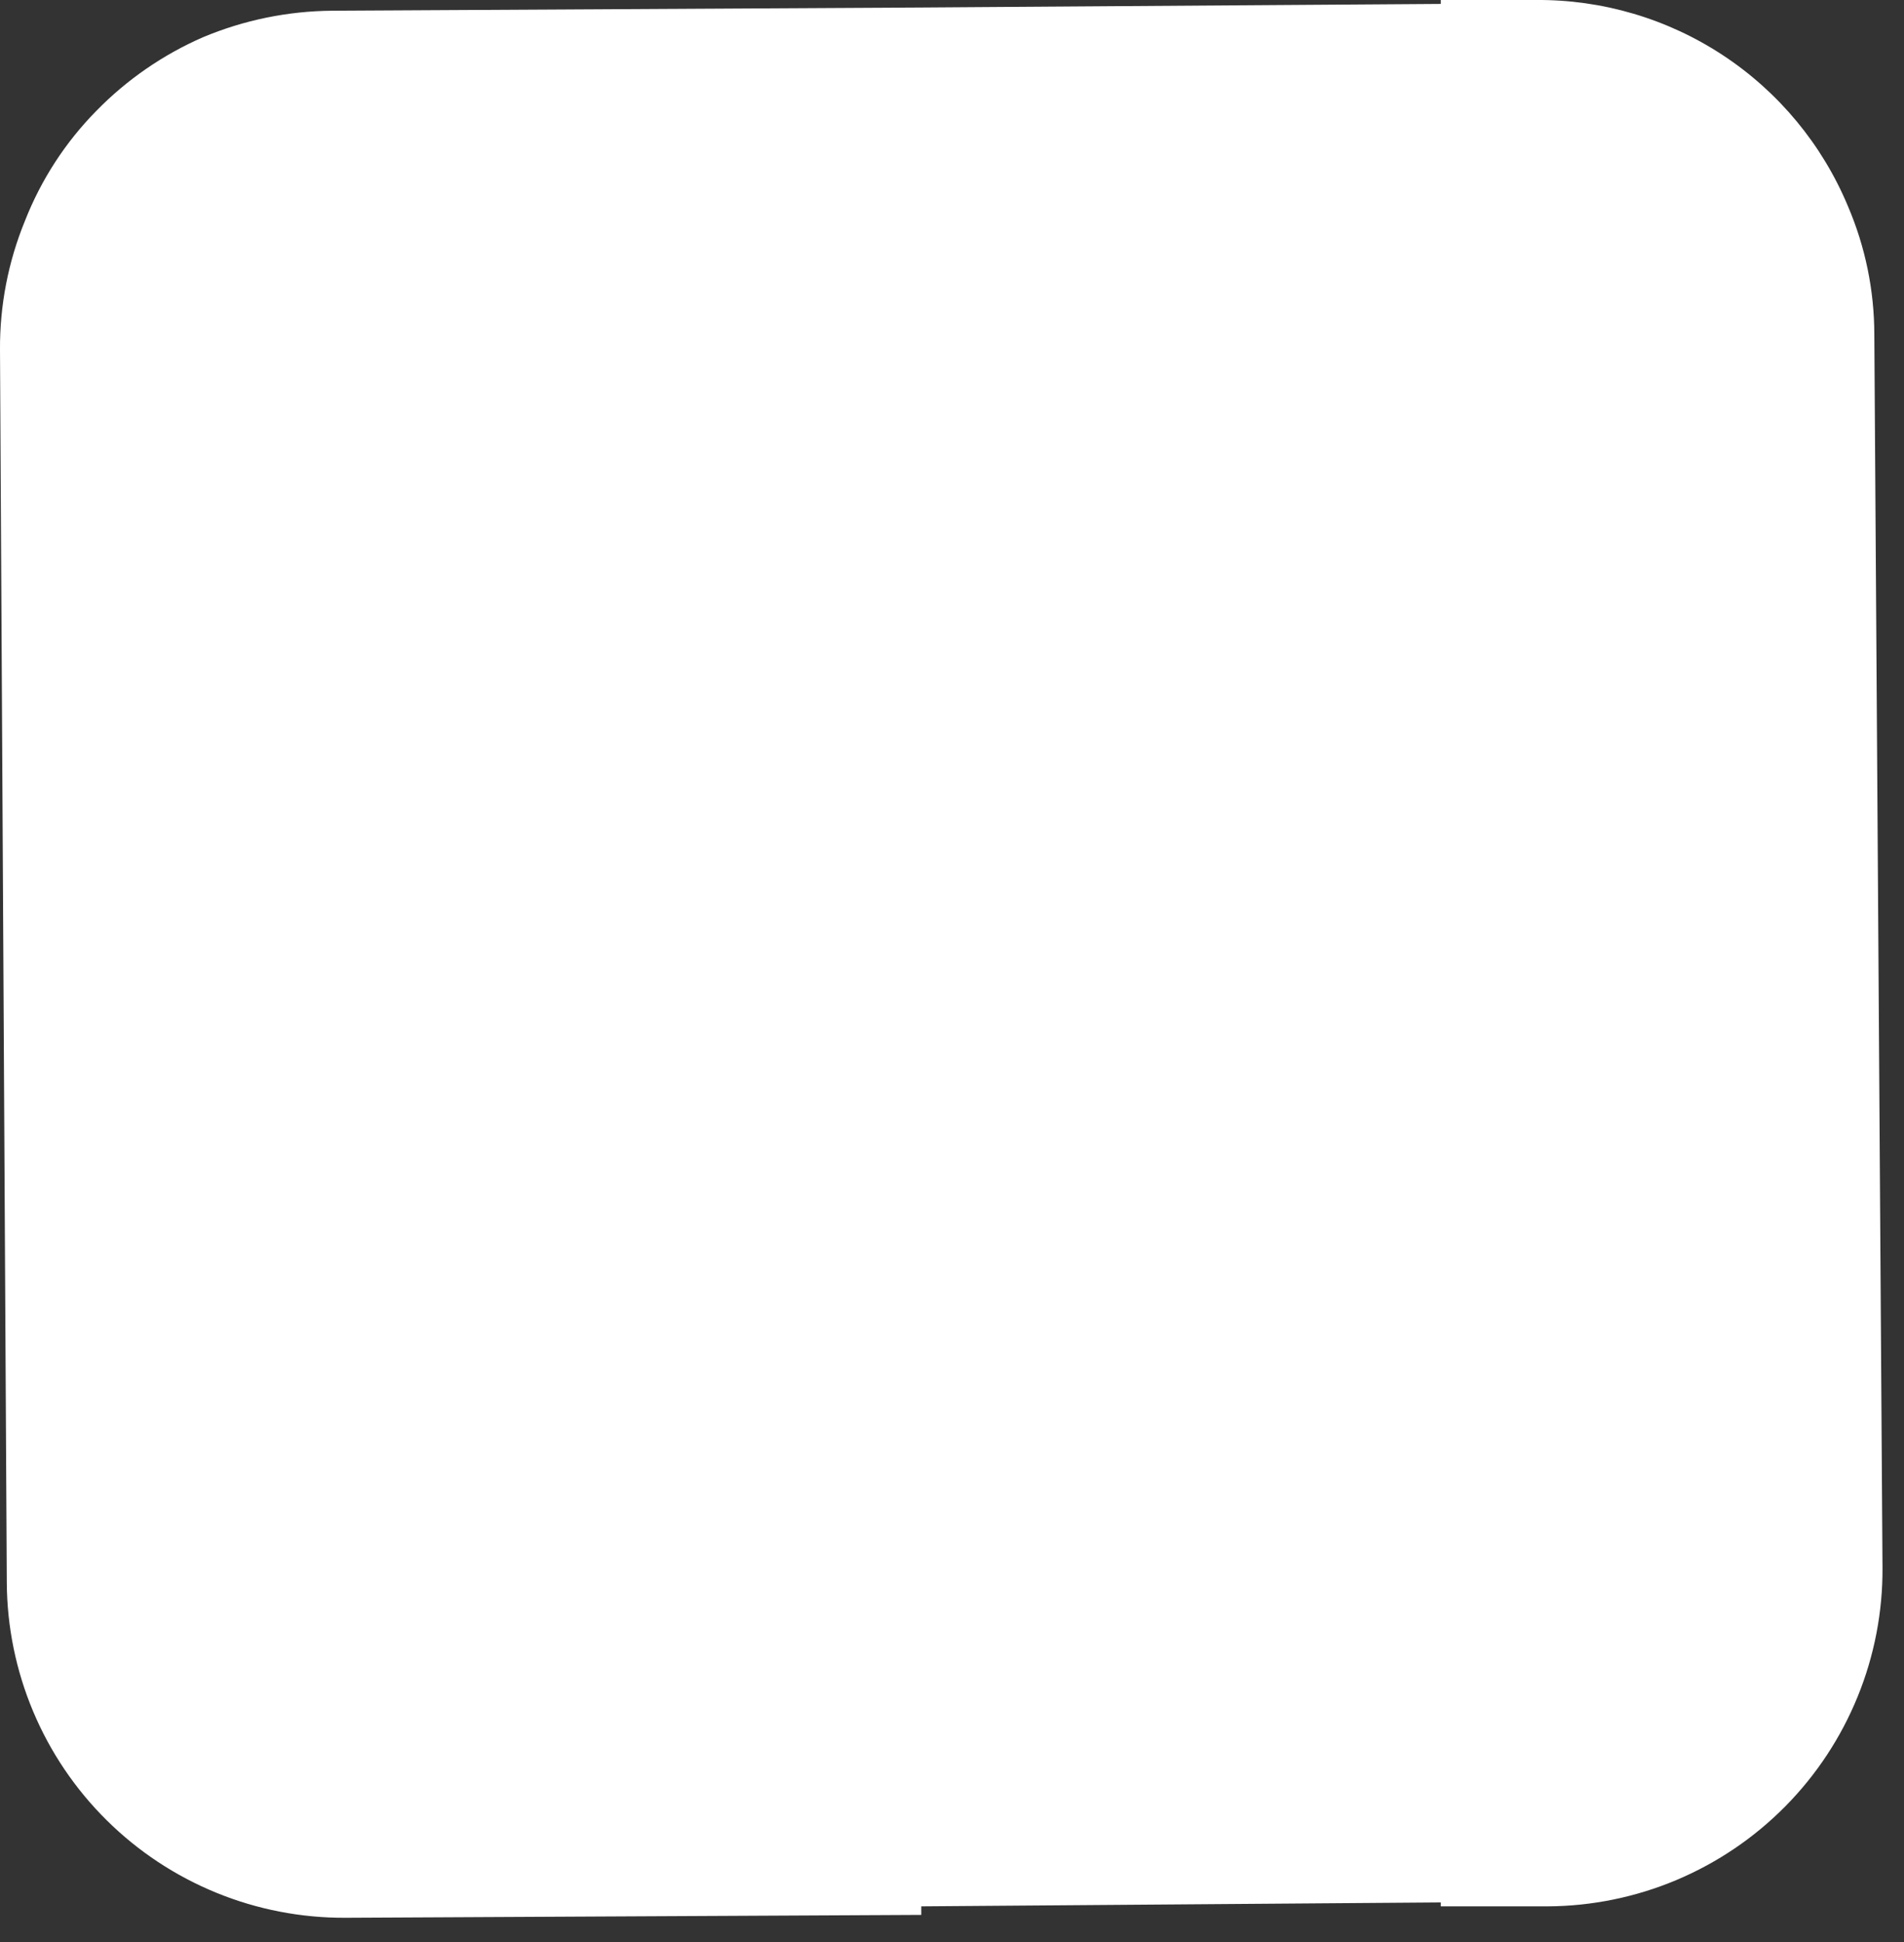 <?xml version="1.0" encoding="utf-8"?>
<svg xmlns="http://www.w3.org/2000/svg" fill="none" height="100%" overflow="visible" preserveAspectRatio="none" style="display: block;" viewBox="0 0 51 52" width="100%">
<rect x="0" y="0" width="51" height="52" fill="#333333" stroke="none"/>
<path d="M50.205 8.968C50.205 7.783 49.965 6.61 49.498 5.52C48.81 3.873 47.647 2.467 46.157 1.484C44.667 0.501 42.917 -0.016 41.132 0H38.592V0.105L24.677 0.201L8.901 0.287C7.714 0.296 6.539 0.536 5.444 0.994C4.37 1.461 3.397 2.132 2.579 2.97C1.75 3.812 1.101 4.813 0.669 5.912C0.219 7.009 -0.008 8.184 0 9.369L0.182 42.374C0.188 43.559 0.428 44.731 0.887 45.824C1.346 46.916 2.016 47.908 2.859 48.741C3.701 49.575 4.7 50.234 5.797 50.682C6.894 51.13 8.069 51.357 9.254 51.351L24.677 51.274V51.045L38.592 50.94V51.045H41.457C42.642 51.039 43.813 50.799 44.905 50.34C45.997 49.88 46.988 49.21 47.821 48.367C48.654 47.525 49.312 46.526 49.759 45.429C50.206 44.332 50.432 43.157 50.424 41.973L50.205 8.968Z" fill="white" id="Vector"/>
</svg>